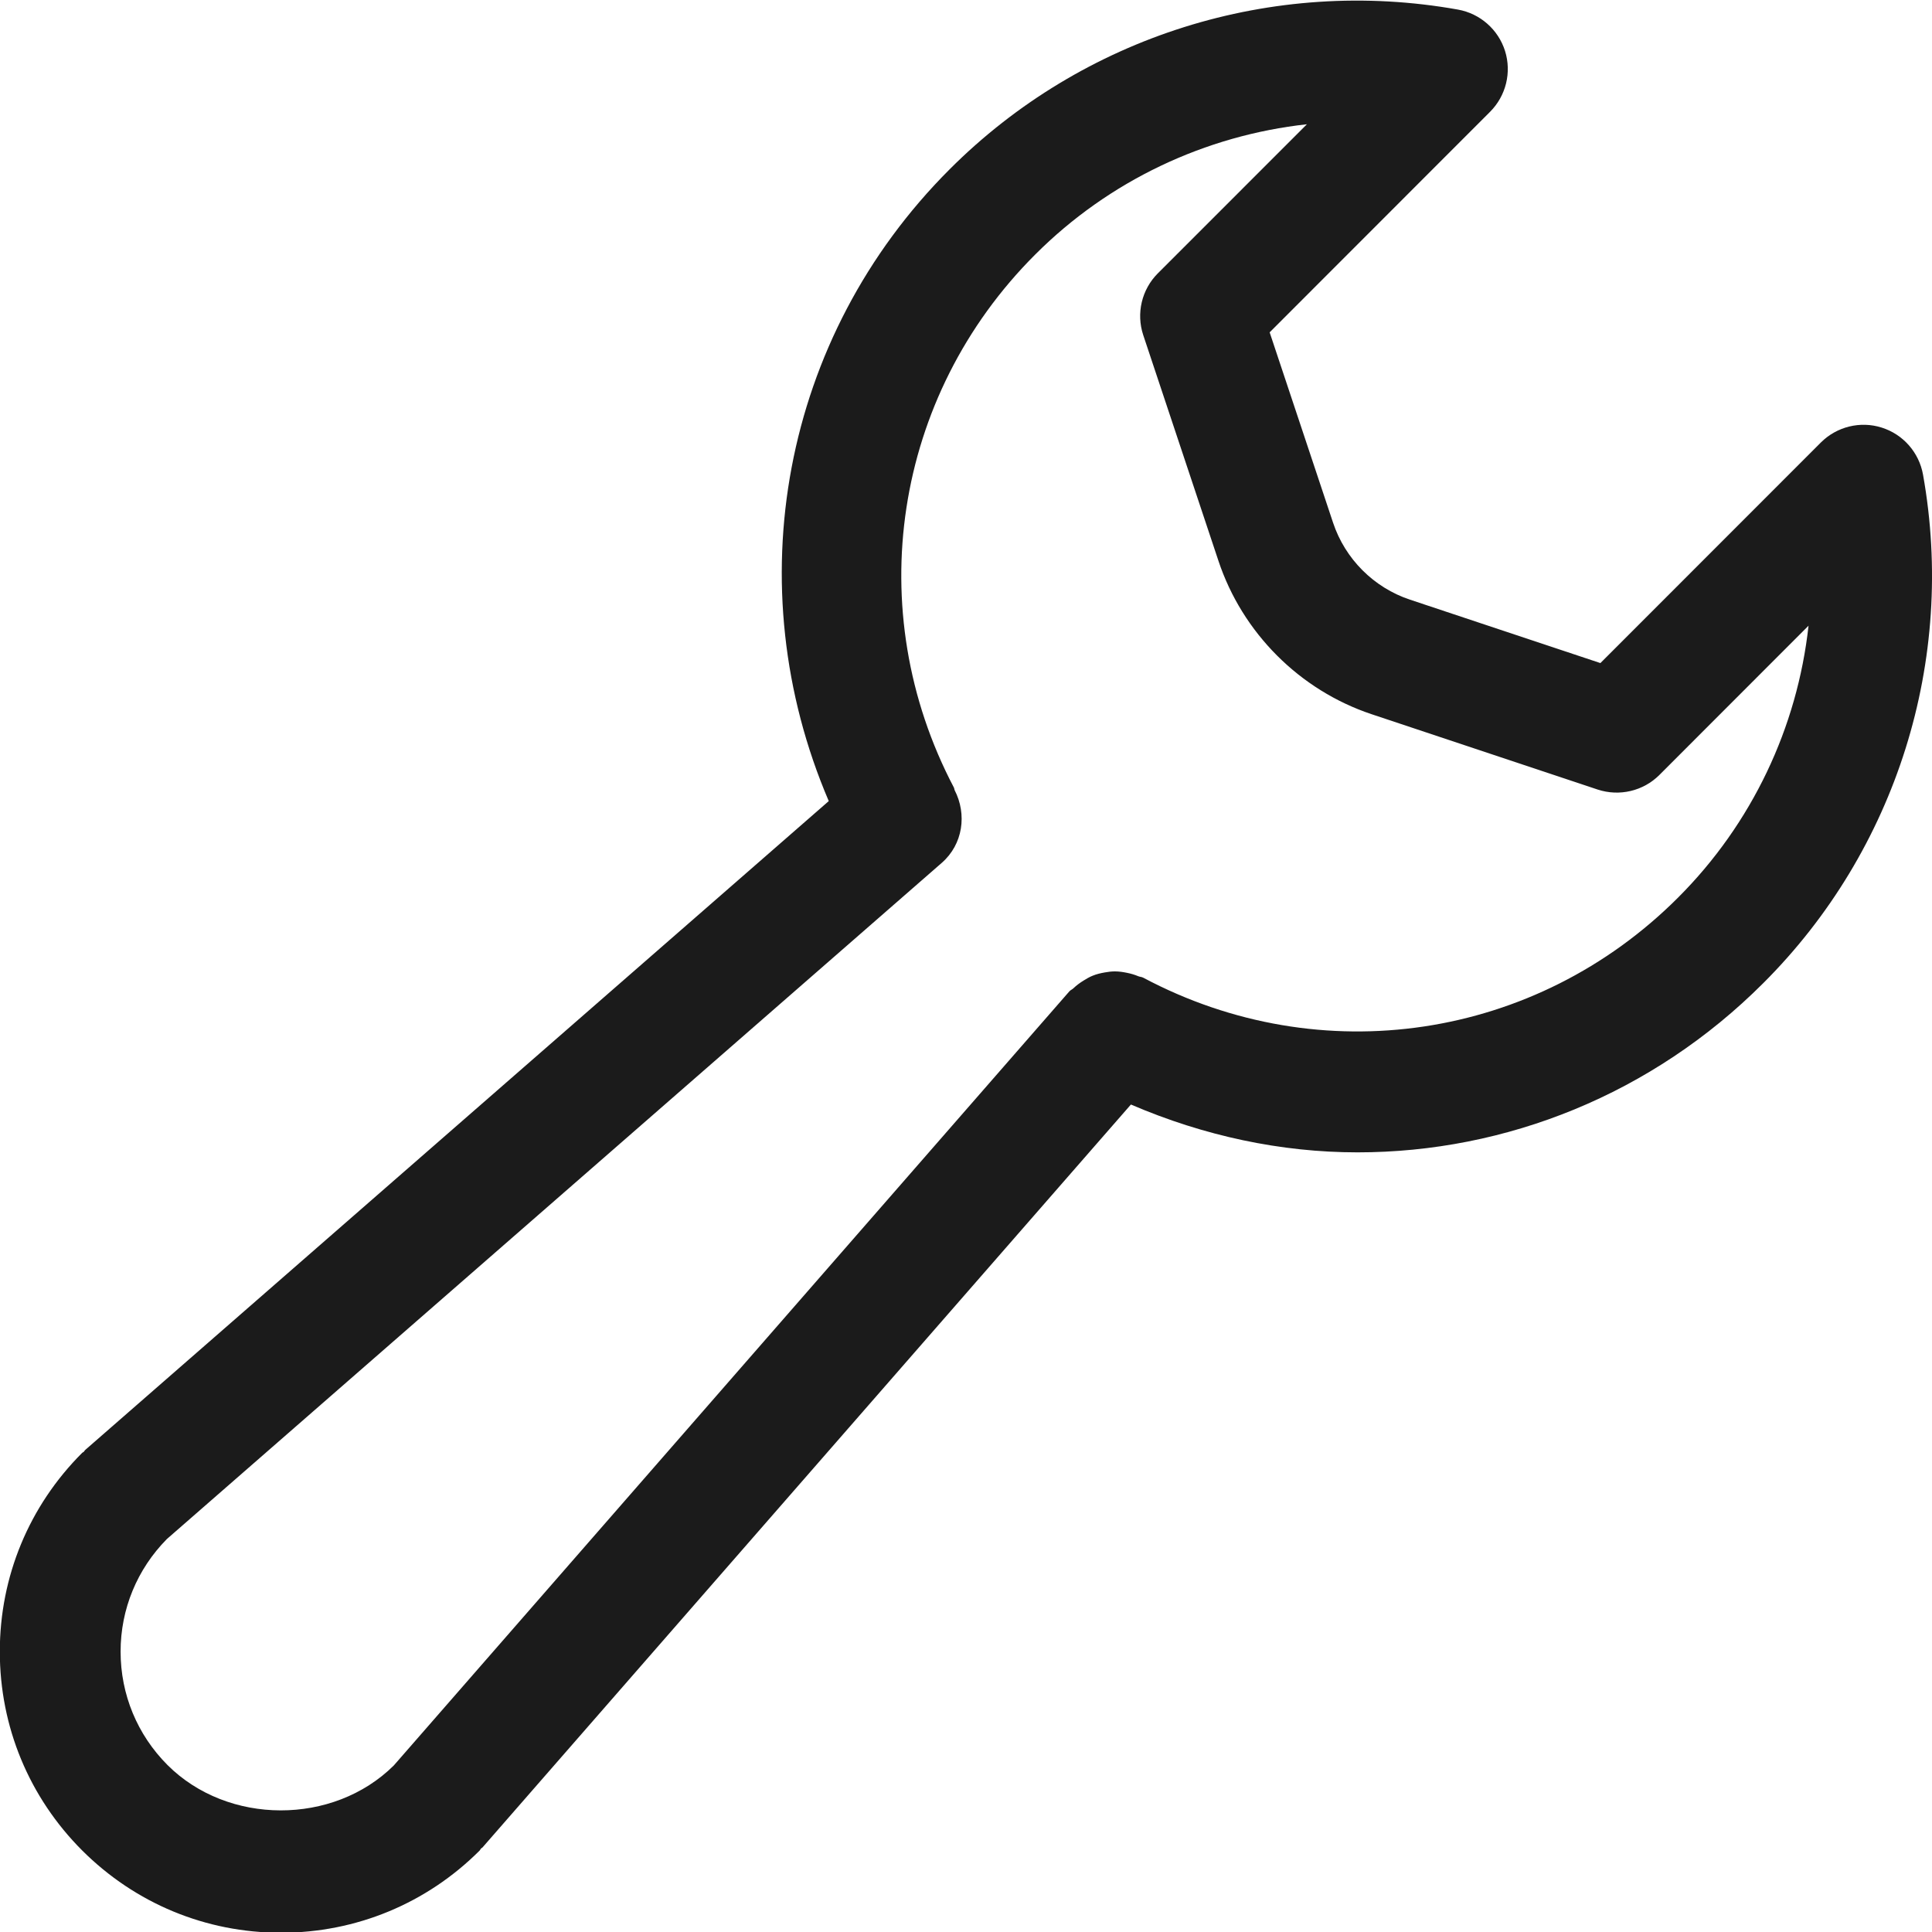 <svg xmlns="http://www.w3.org/2000/svg" xmlns:xlink="http://www.w3.org/1999/xlink" preserveAspectRatio="xMidYMid" width="31.625" height="31.625" viewBox="0 0 31.625 31.625">
  <defs>
    <style>
      .cls-1 {
        fill: #1b1b1b;
        fill-rule: evenodd;
      }
    </style>
  </defs>
  <path d="M28.865,16.091 C27.046,17.912 24.652,18.863 22.221,18.863 C20.968,18.863 19.711,18.595 18.512,18.080 L7.898,30.241 C7.891,30.249 7.881,30.251 7.873,30.259 C7.865,30.268 7.862,30.281 7.853,30.290 C6.985,31.158 5.829,31.637 4.600,31.637 L4.599,31.637 C3.369,31.637 2.214,31.158 1.345,30.290 C0.476,29.420 -0.003,28.265 -0.003,27.035 C-0.003,25.806 0.476,24.650 1.345,23.782 C1.353,23.774 1.364,23.771 1.372,23.764 C1.381,23.755 1.384,23.744 1.394,23.735 L13.566,13.113 C12.058,9.590 12.793,5.522 15.545,2.771 C17.720,0.594 20.830,-0.386 23.866,0.157 C24.228,0.222 24.525,0.483 24.636,0.834 C24.746,1.185 24.652,1.568 24.392,1.829 L20.783,5.440 L21.821,8.556 C22.018,9.149 22.488,9.619 23.080,9.816 L26.197,10.854 L29.805,7.244 C30.066,6.983 30.451,6.888 30.801,6.999 C31.152,7.109 31.413,7.406 31.478,7.769 C32.021,10.804 31.044,13.916 28.865,16.091 ZM27.164,12.684 C26.899,12.950 26.507,13.041 26.152,12.924 L22.455,11.692 C21.275,11.299 20.337,10.360 19.945,9.181 L18.714,5.486 C18.596,5.131 18.688,4.739 18.953,4.474 L21.393,2.034 C19.729,2.217 18.153,2.957 16.944,4.168 C14.624,6.486 14.090,9.991 15.614,12.891 C15.621,12.904 15.620,12.919 15.626,12.933 C15.830,13.328 15.765,13.819 15.416,14.124 L2.731,25.193 C2.244,25.687 1.974,26.340 1.974,27.035 C1.974,27.737 2.247,28.396 2.742,28.892 C3.730,29.879 5.455,29.882 6.446,28.899 L17.505,16.227 C17.524,16.206 17.550,16.197 17.570,16.178 C17.622,16.128 17.677,16.088 17.737,16.051 C17.786,16.020 17.834,15.992 17.887,15.971 C17.951,15.945 18.015,15.930 18.083,15.918 C18.141,15.908 18.195,15.900 18.254,15.901 C18.319,15.901 18.382,15.911 18.447,15.924 C18.511,15.937 18.571,15.954 18.633,15.980 C18.659,15.991 18.688,15.990 18.714,16.004 C21.622,17.551 25.139,17.024 27.468,14.693 C28.680,13.482 29.421,11.906 29.604,10.242 L27.164,12.684 Z" class="cls-1"/>
</svg>

